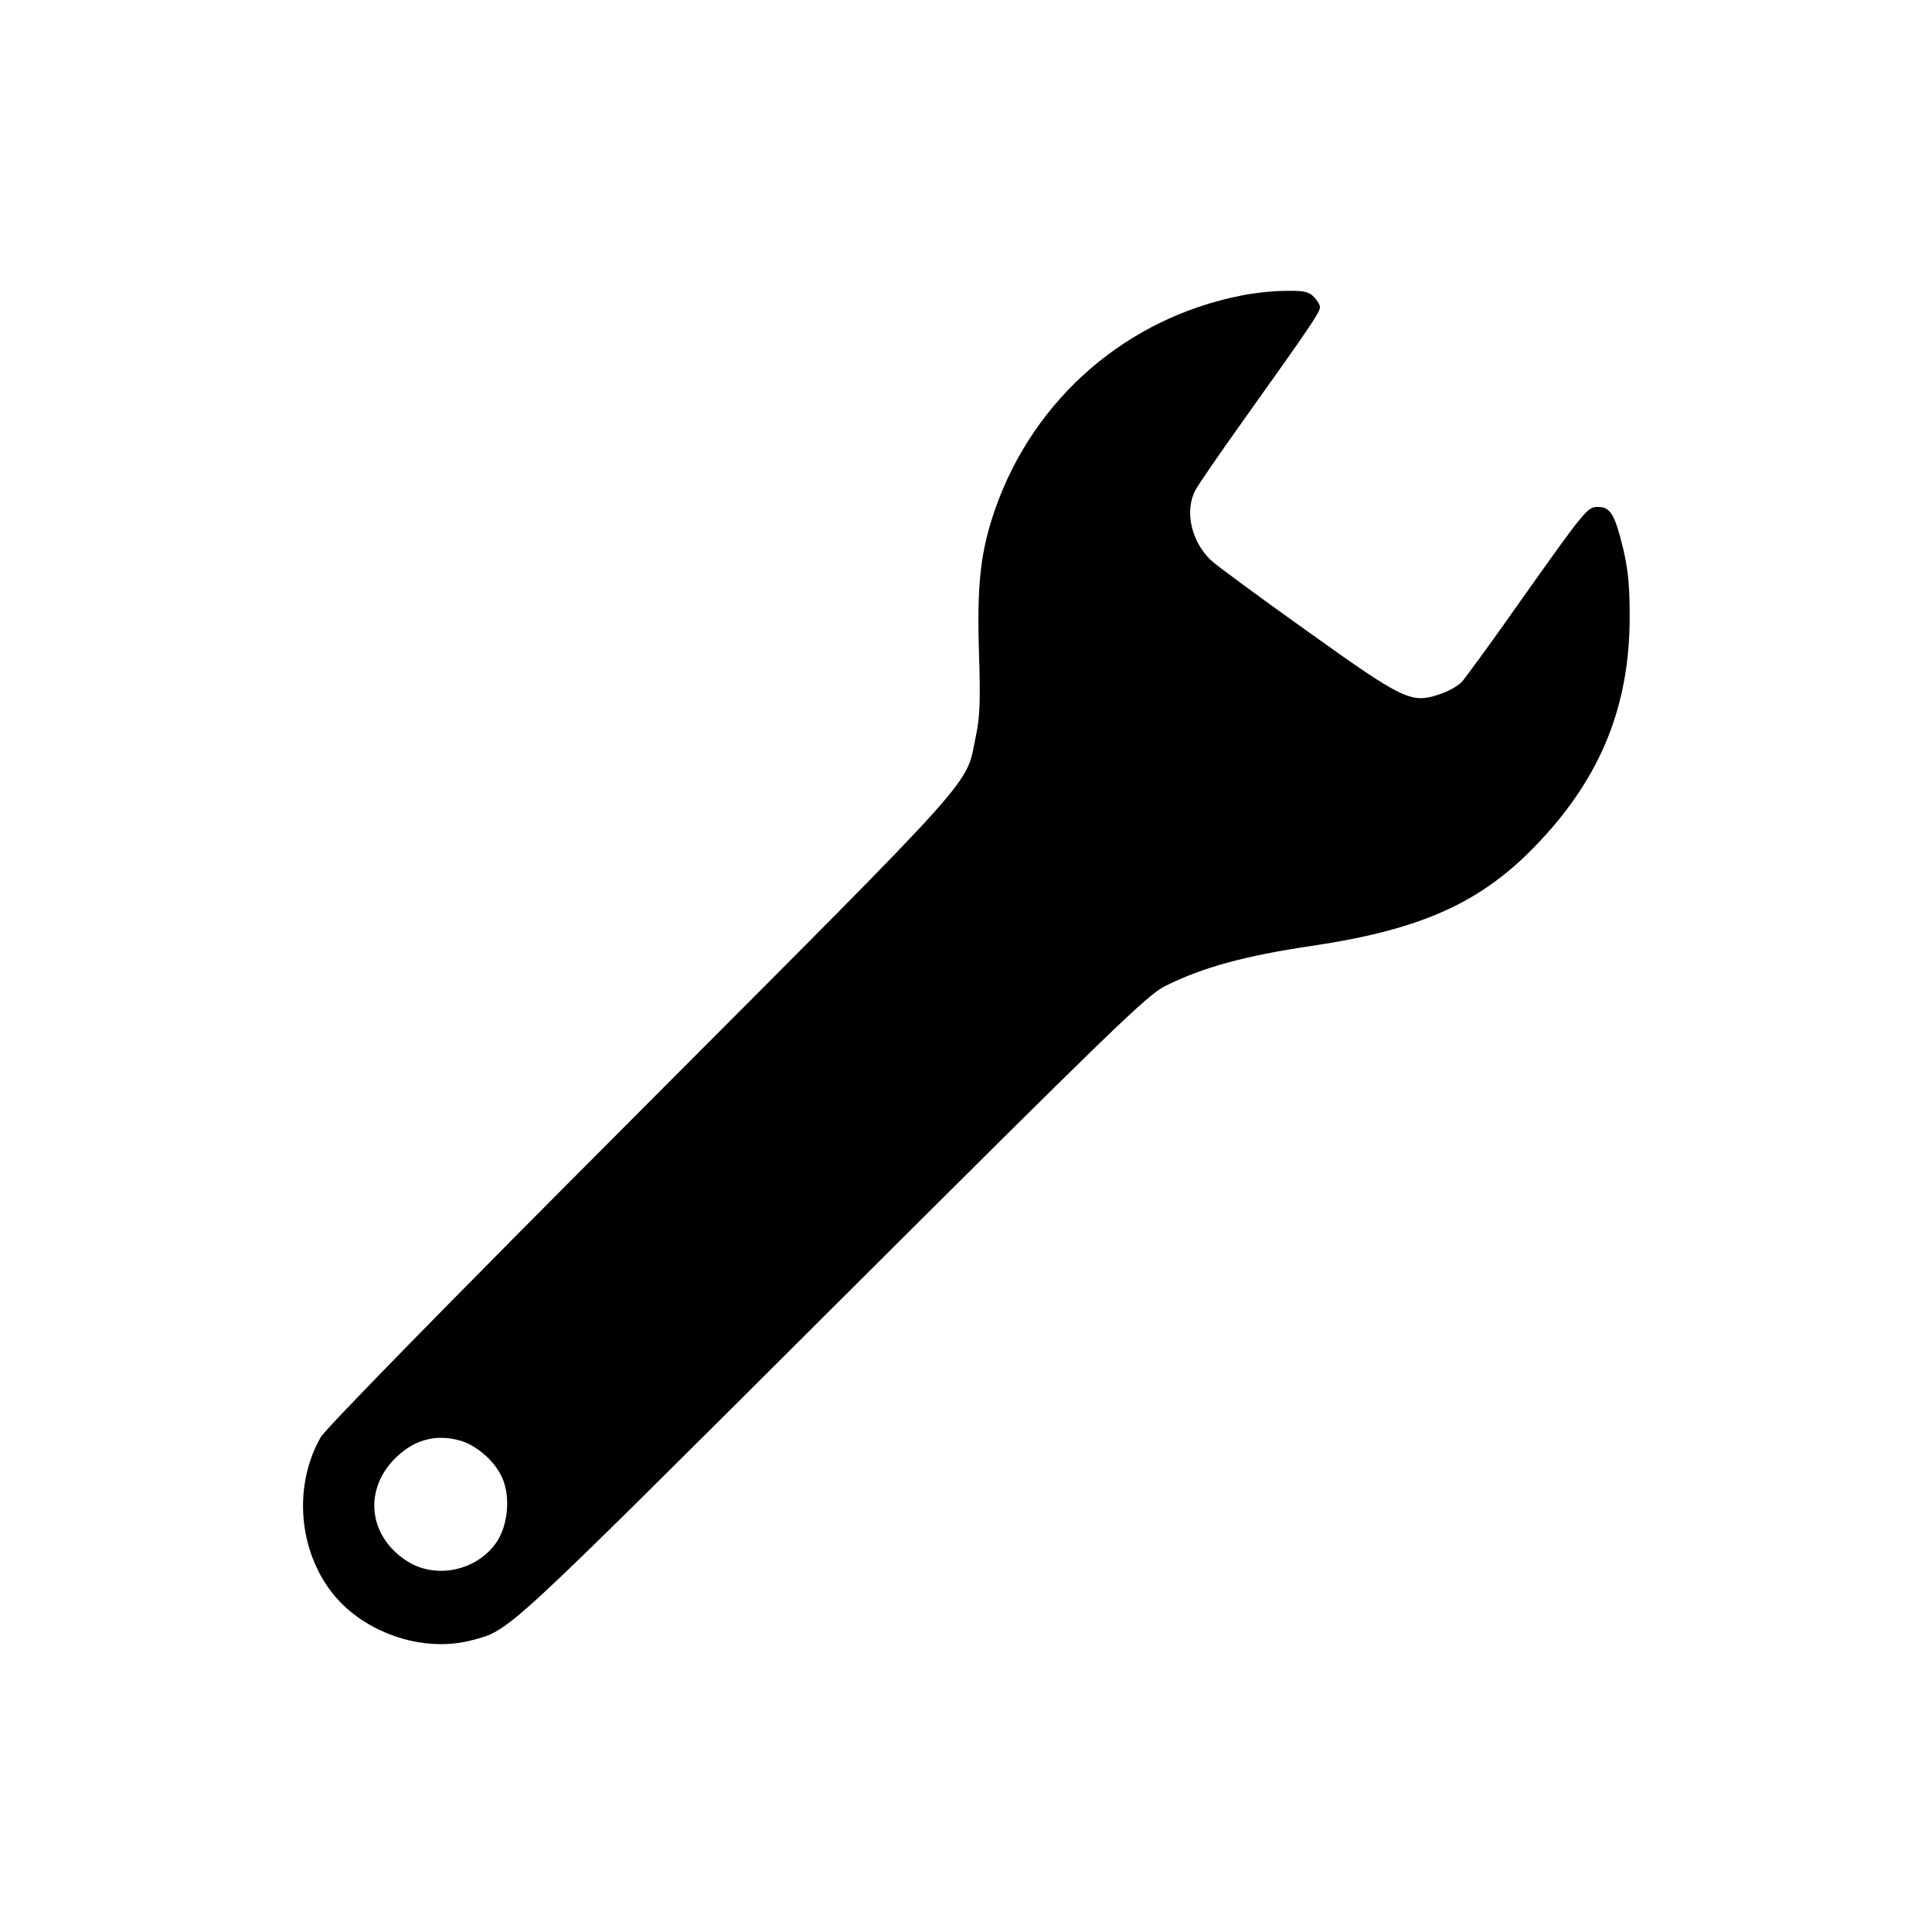 <?xml version="1.0" standalone="no"?>
<!DOCTYPE svg PUBLIC "-//W3C//DTD SVG 20010904//EN"
 "http://www.w3.org/TR/2001/REC-SVG-20010904/DTD/svg10.dtd">
<svg version="1.0" xmlns="http://www.w3.org/2000/svg"
 width="625pt" height="625pt" viewBox="0 0 625 625"
 preserveAspectRatio="xMidYMid meet">

<g transform="translate(0,625) scale(0.1,-0.1)"
fill="#000000" stroke="none">
<path d="M4016 5294 c-371 -73 -670 -332 -796 -689 -48 -138 -60 -242 -53
-467 5 -155 3 -208 -10 -269 -35 -166 34 -90 -1082 -1209 -634 -635 -1022
-1032 -1038 -1060 -105 -186 -60 -438 100 -566 111 -89 262 -124 390 -90 123
33 94 6 1163 1072 913 910 1021 1015 1079 1044 122 61 259 98 474 130 358 53
552 141 734 334 202 213 295 443 295 731 0 99 -5 151 -21 220 -27 110 -41 135
-81 135 -35 0 -38 -3 -266 -325 -85 -121 -165 -230 -176 -242 -12 -12 -43 -30
-71 -39 -92 -31 -116 -19 -432 207 -154 110 -293 212 -308 227 -64 61 -86 161
-49 228 9 17 80 120 157 228 214 300 245 346 245 362 0 8 -9 23 -20 34 -17 17
-33 20 -92 19 -40 0 -104 -7 -142 -15z m-2525 -3705 c51 -16 105 -62 130 -112
32 -61 24 -161 -16 -218 -64 -91 -195 -118 -287 -60 -123 78 -143 224 -45 328
62 65 136 86 218 62z"/>
</g>
</svg>
